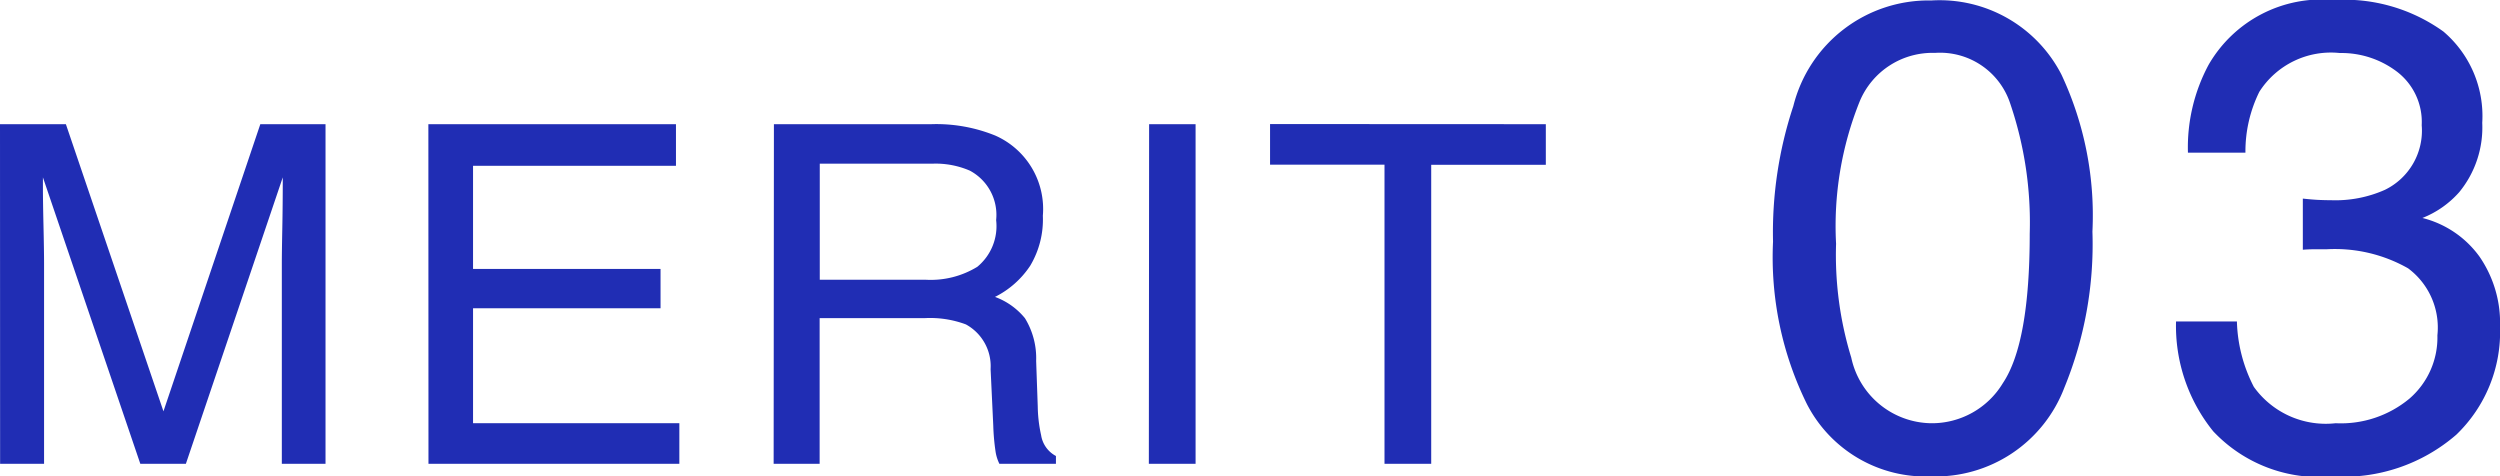 <svg xmlns="http://www.w3.org/2000/svg" width="73.92" height="14.087" viewBox="0 0 73.92 14.087">
  <path id="パス_2" data-name="パス 2" d="M-36.869-10.042h1.948l2.885,8.49,2.864-8.49h1.928V0h-1.292V-5.927q0-.308.014-1.019t.014-1.524L-31.373,0H-32.72L-35.6-8.47v.308q0,.369.017,1.125t.017,1.111V0h-1.3Zm12.666,0h7.321v1.23h-6v3.049h5.544V-4.6h-5.544v3.4h6.1V0H-24.2Zm14.717,4.6a2.636,2.636,0,0,0,1.514-.383,1.558,1.558,0,0,0,.557-1.381,1.482,1.482,0,0,0-.779-1.463,2.547,2.547,0,0,0-1.114-.205h-3.322v3.432Zm-4.5-4.6h4.648a4.636,4.636,0,0,1,1.894.335A2.372,2.372,0,0,1-6.034-7.335a2.667,2.667,0,0,1-.373,1.477,2.692,2.692,0,0,1-1.042.923,2.054,2.054,0,0,1,.885.629,2.259,2.259,0,0,1,.332,1.265L-6.185-1.7a4.14,4.14,0,0,0,.1.854.84.84,0,0,0,.438.615V0H-7.319a1.255,1.255,0,0,1-.109-.335A6.429,6.429,0,0,1-7.5-1.128L-7.579-2.8A1.407,1.407,0,0,0-8.31-4.122a3.025,3.025,0,0,0-1.224-.185h-3.1V0h-1.36Zm11.094,0h1.374V0H-2.9Zm11.73,0v1.2H5.449V0H4.068V-8.846H.684v-1.2ZM20.238-13.7a4.047,4.047,0,0,1,3.845,2.19A9.8,9.8,0,0,1,25-6.867a11.169,11.169,0,0,1-.832,4.619,4.074,4.074,0,0,1-3.94,2.62,3.946,3.946,0,0,1-3.672-2.142,9.809,9.809,0,0,1-1-4.8,11.862,11.862,0,0,1,.6-4.007A4.123,4.123,0,0,1,20.238-13.7ZM20.219-1.2a2.45,2.45,0,0,0,2.133-1.186q.794-1.186.794-4.418a10.917,10.917,0,0,0-.574-3.84,2.183,2.183,0,0,0-2.228-1.506,2.33,2.33,0,0,0-2.224,1.43,9.873,9.873,0,0,0-.7,4.213,10.345,10.345,0,0,0,.449,3.366A2.45,2.45,0,0,0,20.219-1.2ZM32.1.373A4.3,4.3,0,0,1,28.572-.961a4.951,4.951,0,0,1-1.1-3.247h1.8a4.459,4.459,0,0,0,.5,1.932A2.616,2.616,0,0,0,32.192-1.2a3.172,3.172,0,0,0,2.181-.727A2.387,2.387,0,0,0,35.2-3.8a2.182,2.182,0,0,0-.866-1.98,4.38,4.38,0,0,0-2.405-.564q-.172,0-.349,0t-.359.014V-7.842q.268.029.449.038t.392.01A3.594,3.594,0,0,0,33.646-8.1a1.945,1.945,0,0,0,1.09-1.913,1.868,1.868,0,0,0-.727-1.578,2.712,2.712,0,0,0-1.693-.555A2.509,2.509,0,0,0,29.935-11a3.978,3.978,0,0,0-.411,1.8h-1.7a5.166,5.166,0,0,1,.612-2.6,3.859,3.859,0,0,1,3.7-1.913,5.016,5.016,0,0,1,3.242.932,3.279,3.279,0,0,1,1.148,2.7,3.015,3.015,0,0,1-.679,2.047,2.852,2.852,0,0,1-1.09.765,2.972,2.972,0,0,1,1.688,1.143,3.458,3.458,0,0,1,.607,2.071A4.22,4.22,0,0,1,35.759-.861,5.092,5.092,0,0,1,32.1.373Z" transform="translate(36.869 13.714)" fill="#202db4"/>
</svg>
